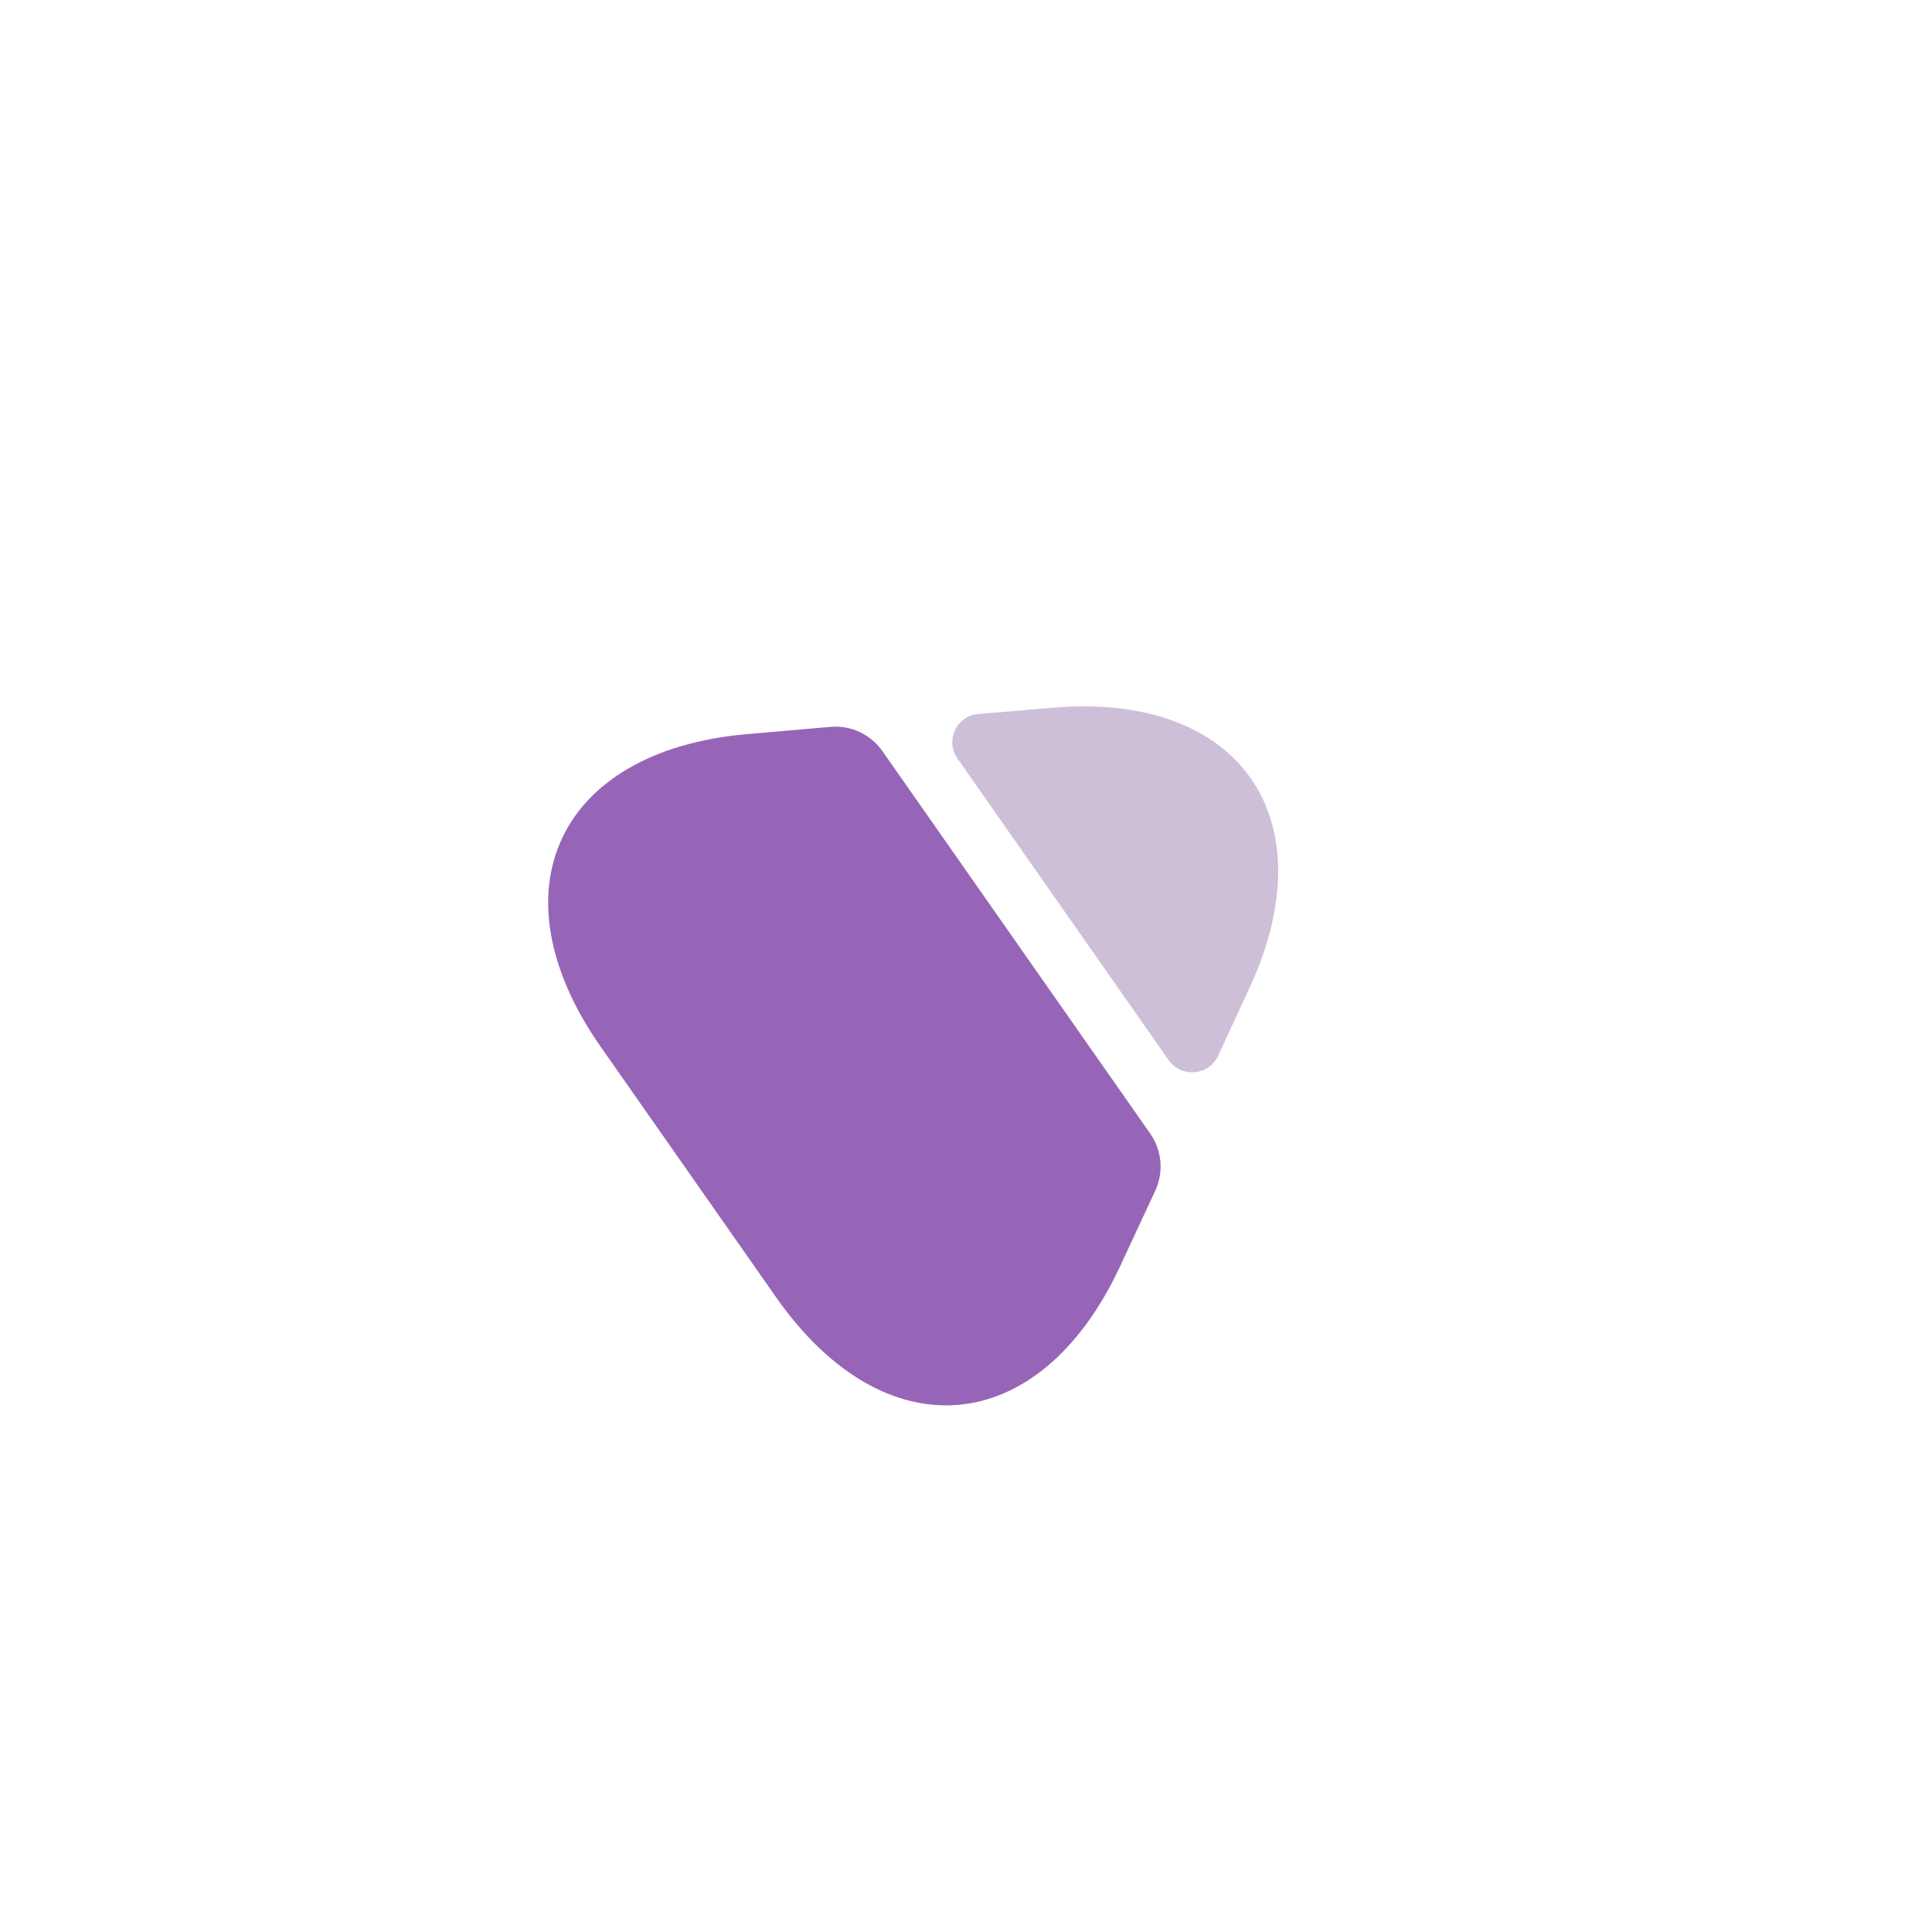 <svg width="66" height="66" viewBox="0 0 66 66" fill="none" xmlns="http://www.w3.org/2000/svg">
<path d="M26.508 44.31L20.524 35.764C16.803 30.45 19.051 25.656 25.494 25.081L28.372 24.831C29.069 24.771 29.743 25.086 30.147 25.663L39.291 38.722C39.695 39.298 39.76 40.039 39.466 40.675L38.247 43.294C35.502 49.151 30.228 49.624 26.508 44.31Z" fill="#9765B7"/>
<path opacity="0.4" d="M39.918 36.21L32.712 25.919C32.275 25.295 32.678 24.44 33.431 24.39L35.908 24.182C42.351 23.606 45.399 27.959 42.655 33.816L41.611 36.073C41.296 36.747 40.355 36.834 39.918 36.21Z" fill="#663585" fill-opacity="0.8"/>
</svg>
